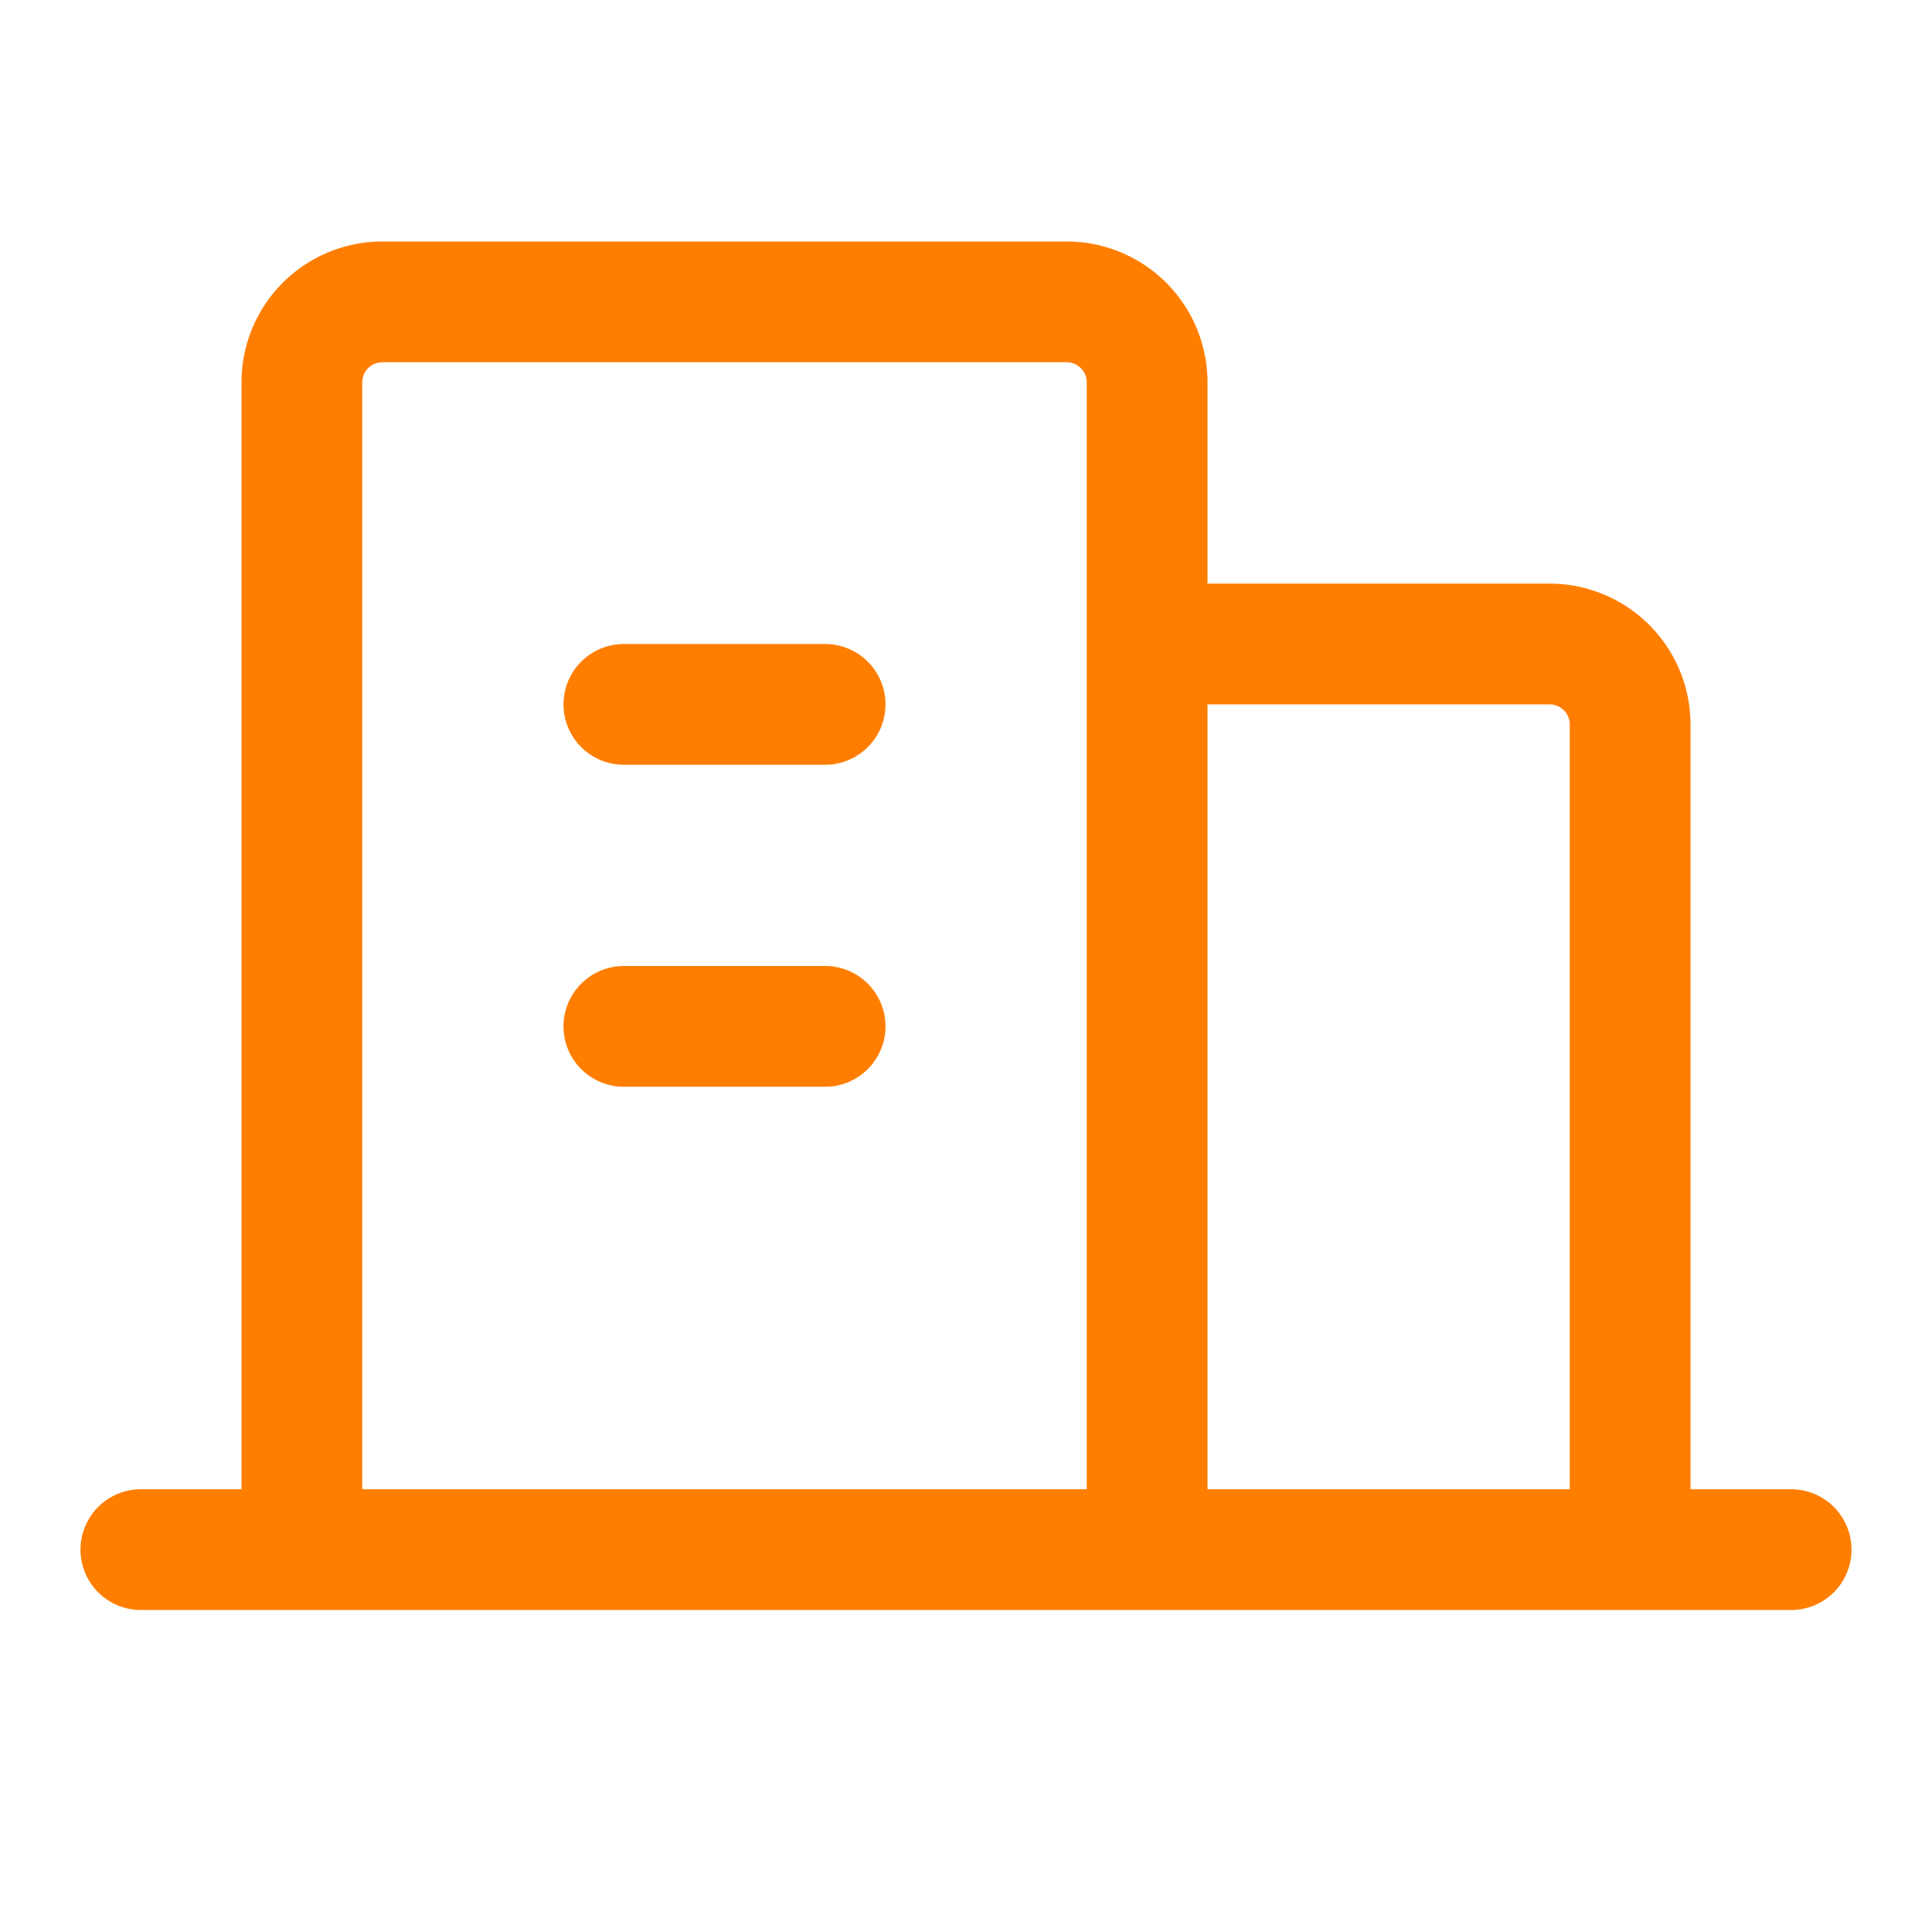<svg xmlns="http://www.w3.org/2000/svg" width="48" height="48" fill="none" viewBox="0 0 48 48"><path stroke="#ff7e00" stroke-linecap="round" stroke-linejoin="round" stroke-width="3" d="M7.5 38.5h21m-21 0v-29a2 2 0 0 1 2-2h17a2 2 0 0 1 2 2V16m-21 22.5h-4m25 0V16m0 22.5h12M28.5 16h10a2 2 0 0 1 2 2v20.5m0 0h4m-24-21h-5m0 8h5"/></svg>